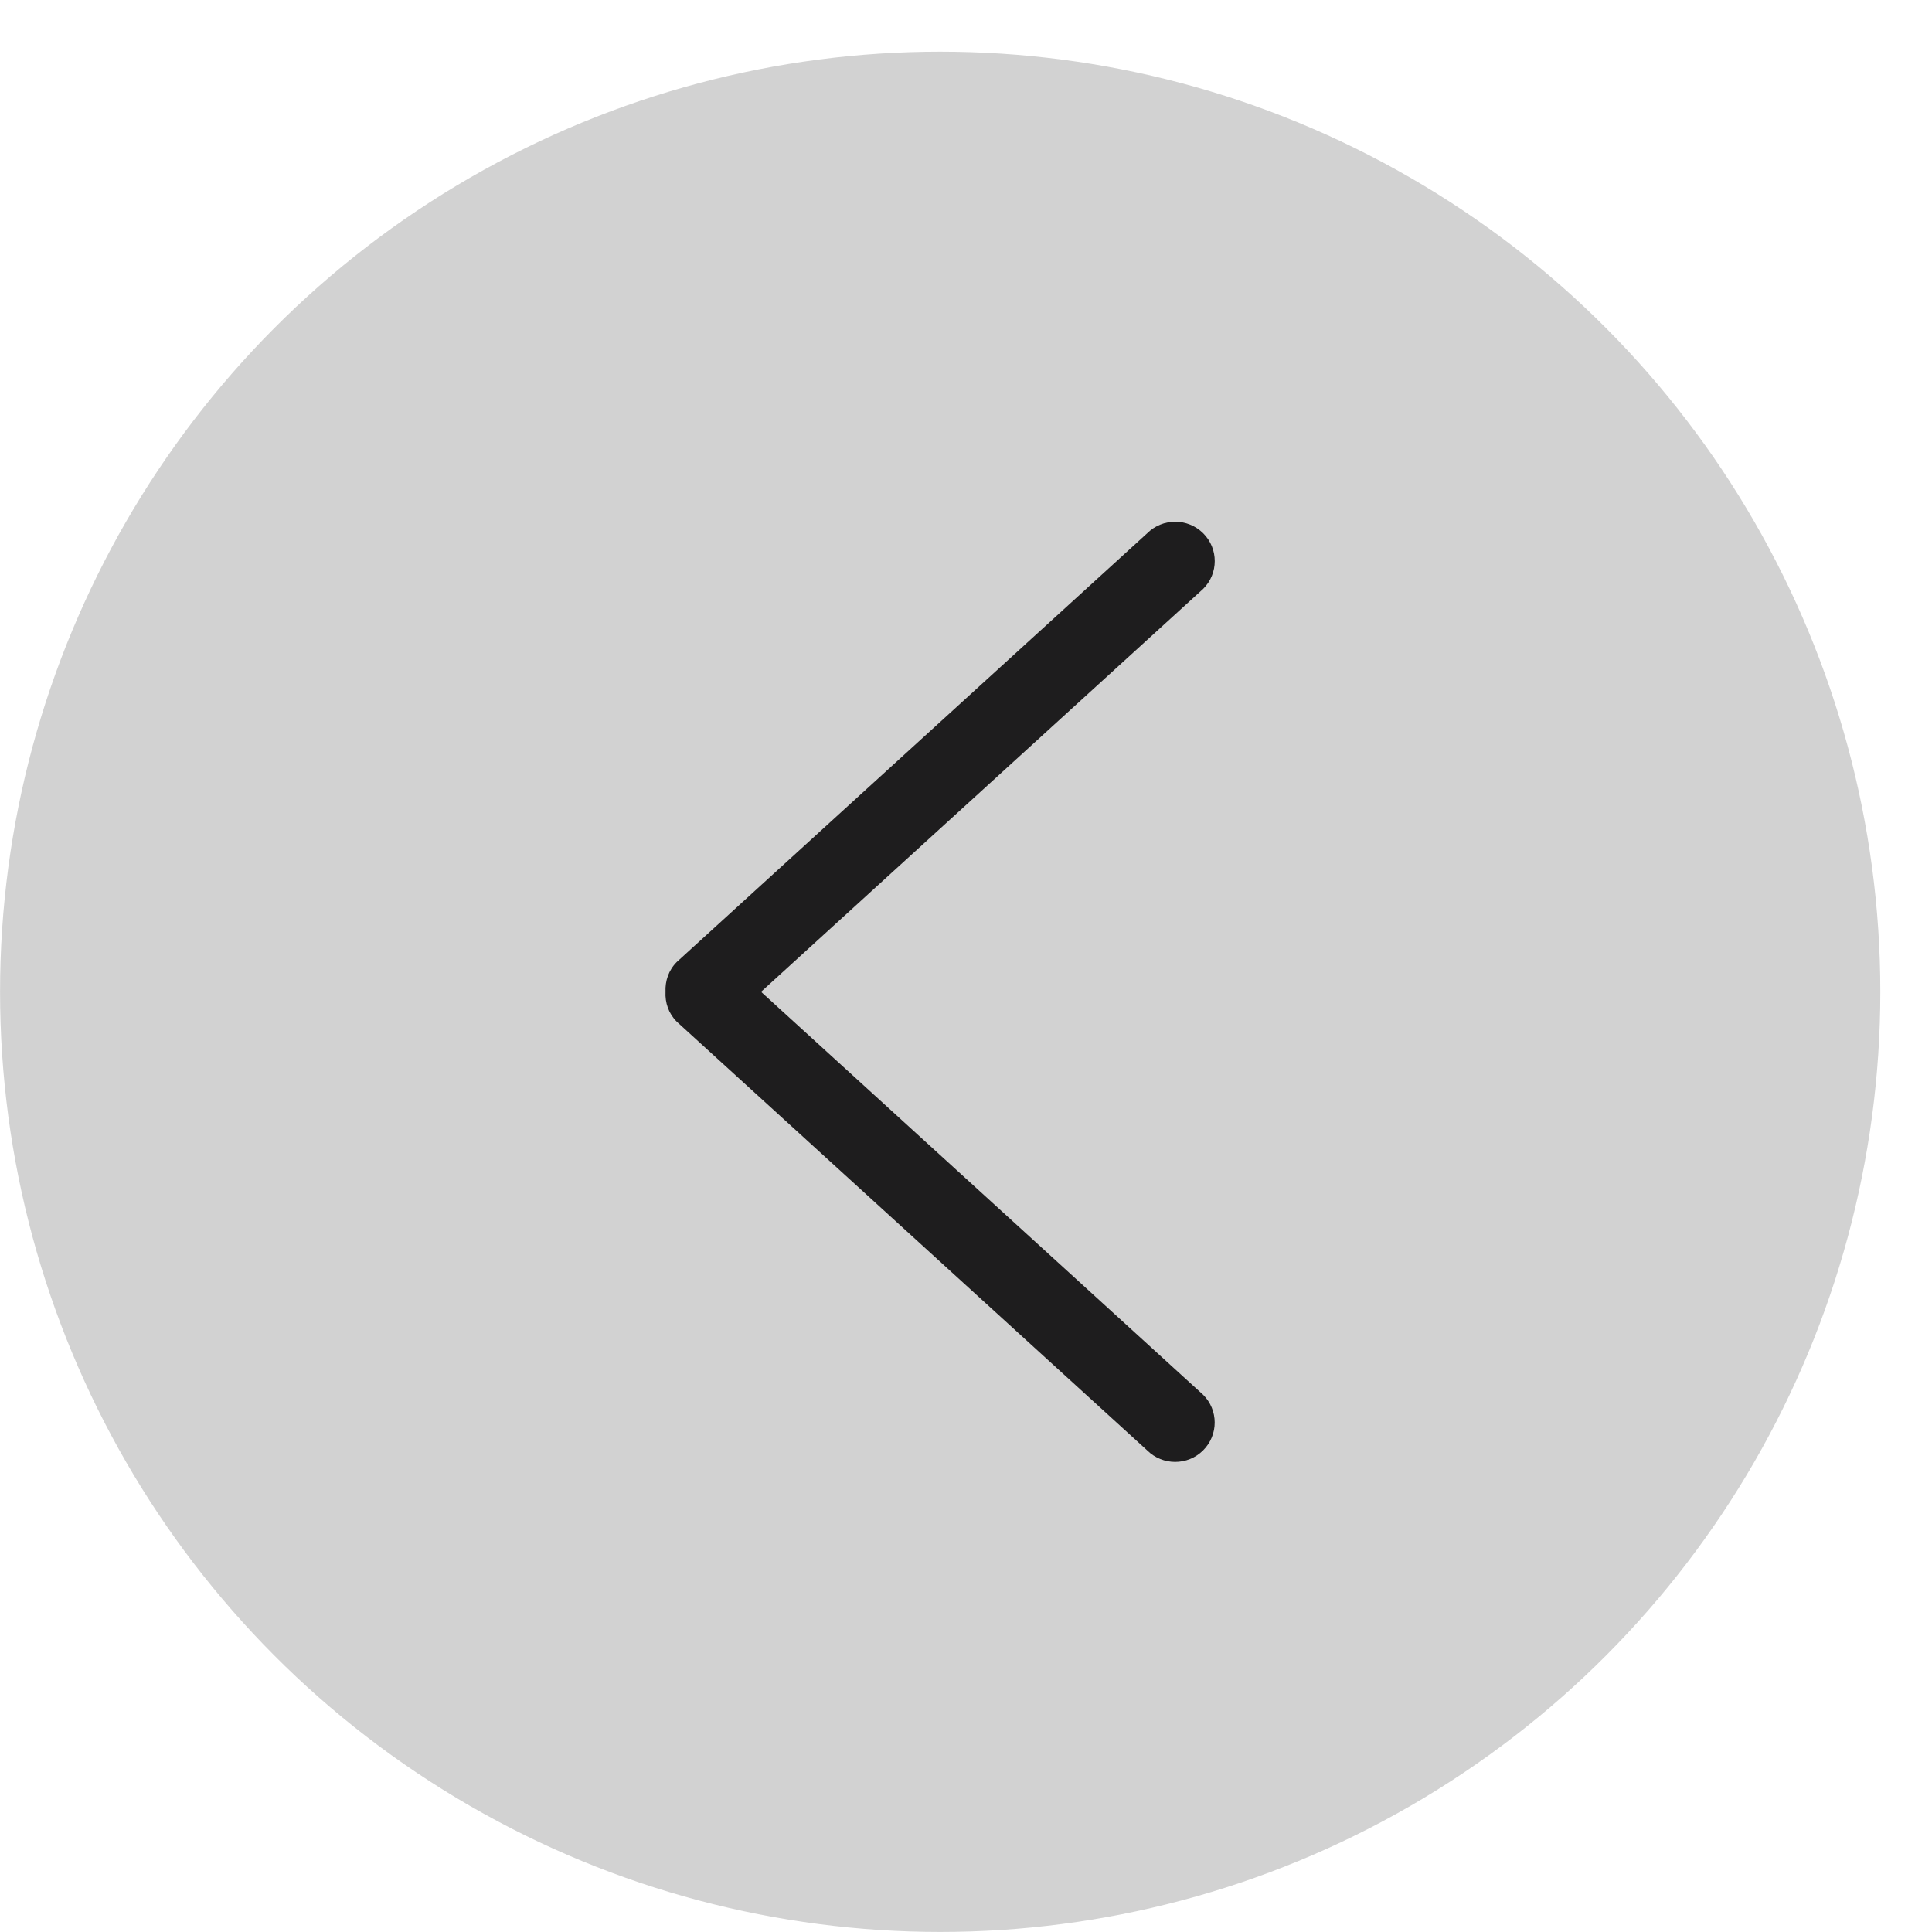 <?xml version="1.0" encoding="UTF-8"?> <svg xmlns="http://www.w3.org/2000/svg" width="36" height="36" viewBox="0 0 36 36" fill="none"> <circle cx="17.518" cy="17.518" r="17.518" transform="matrix(-1 0 0 1 35.037 0.963)" fill="#D2D2D2"></circle> <g clip-path="url(#clip0_27_6077)"> <path d="M12.611 17.925L21.377 9.936C21.665 9.65 22.131 9.65 22.419 9.936C22.707 10.223 22.707 10.687 22.419 10.973L14.181 18.481L22.418 25.989C22.706 26.275 22.706 26.739 22.418 27.026C22.131 27.312 21.664 27.312 21.376 27.026L12.61 19.037C12.457 18.884 12.391 18.682 12.401 18.482C12.392 18.281 12.457 18.079 12.611 17.925Z" fill="#1E1D1E"></path> </g> <defs> <clipPath id="clip0_27_6077"> <rect width="17.518" height="17.518" fill="white" transform="matrix(-1 0 0 1 26.277 9.722)"></rect> </clipPath> </defs> </svg> 